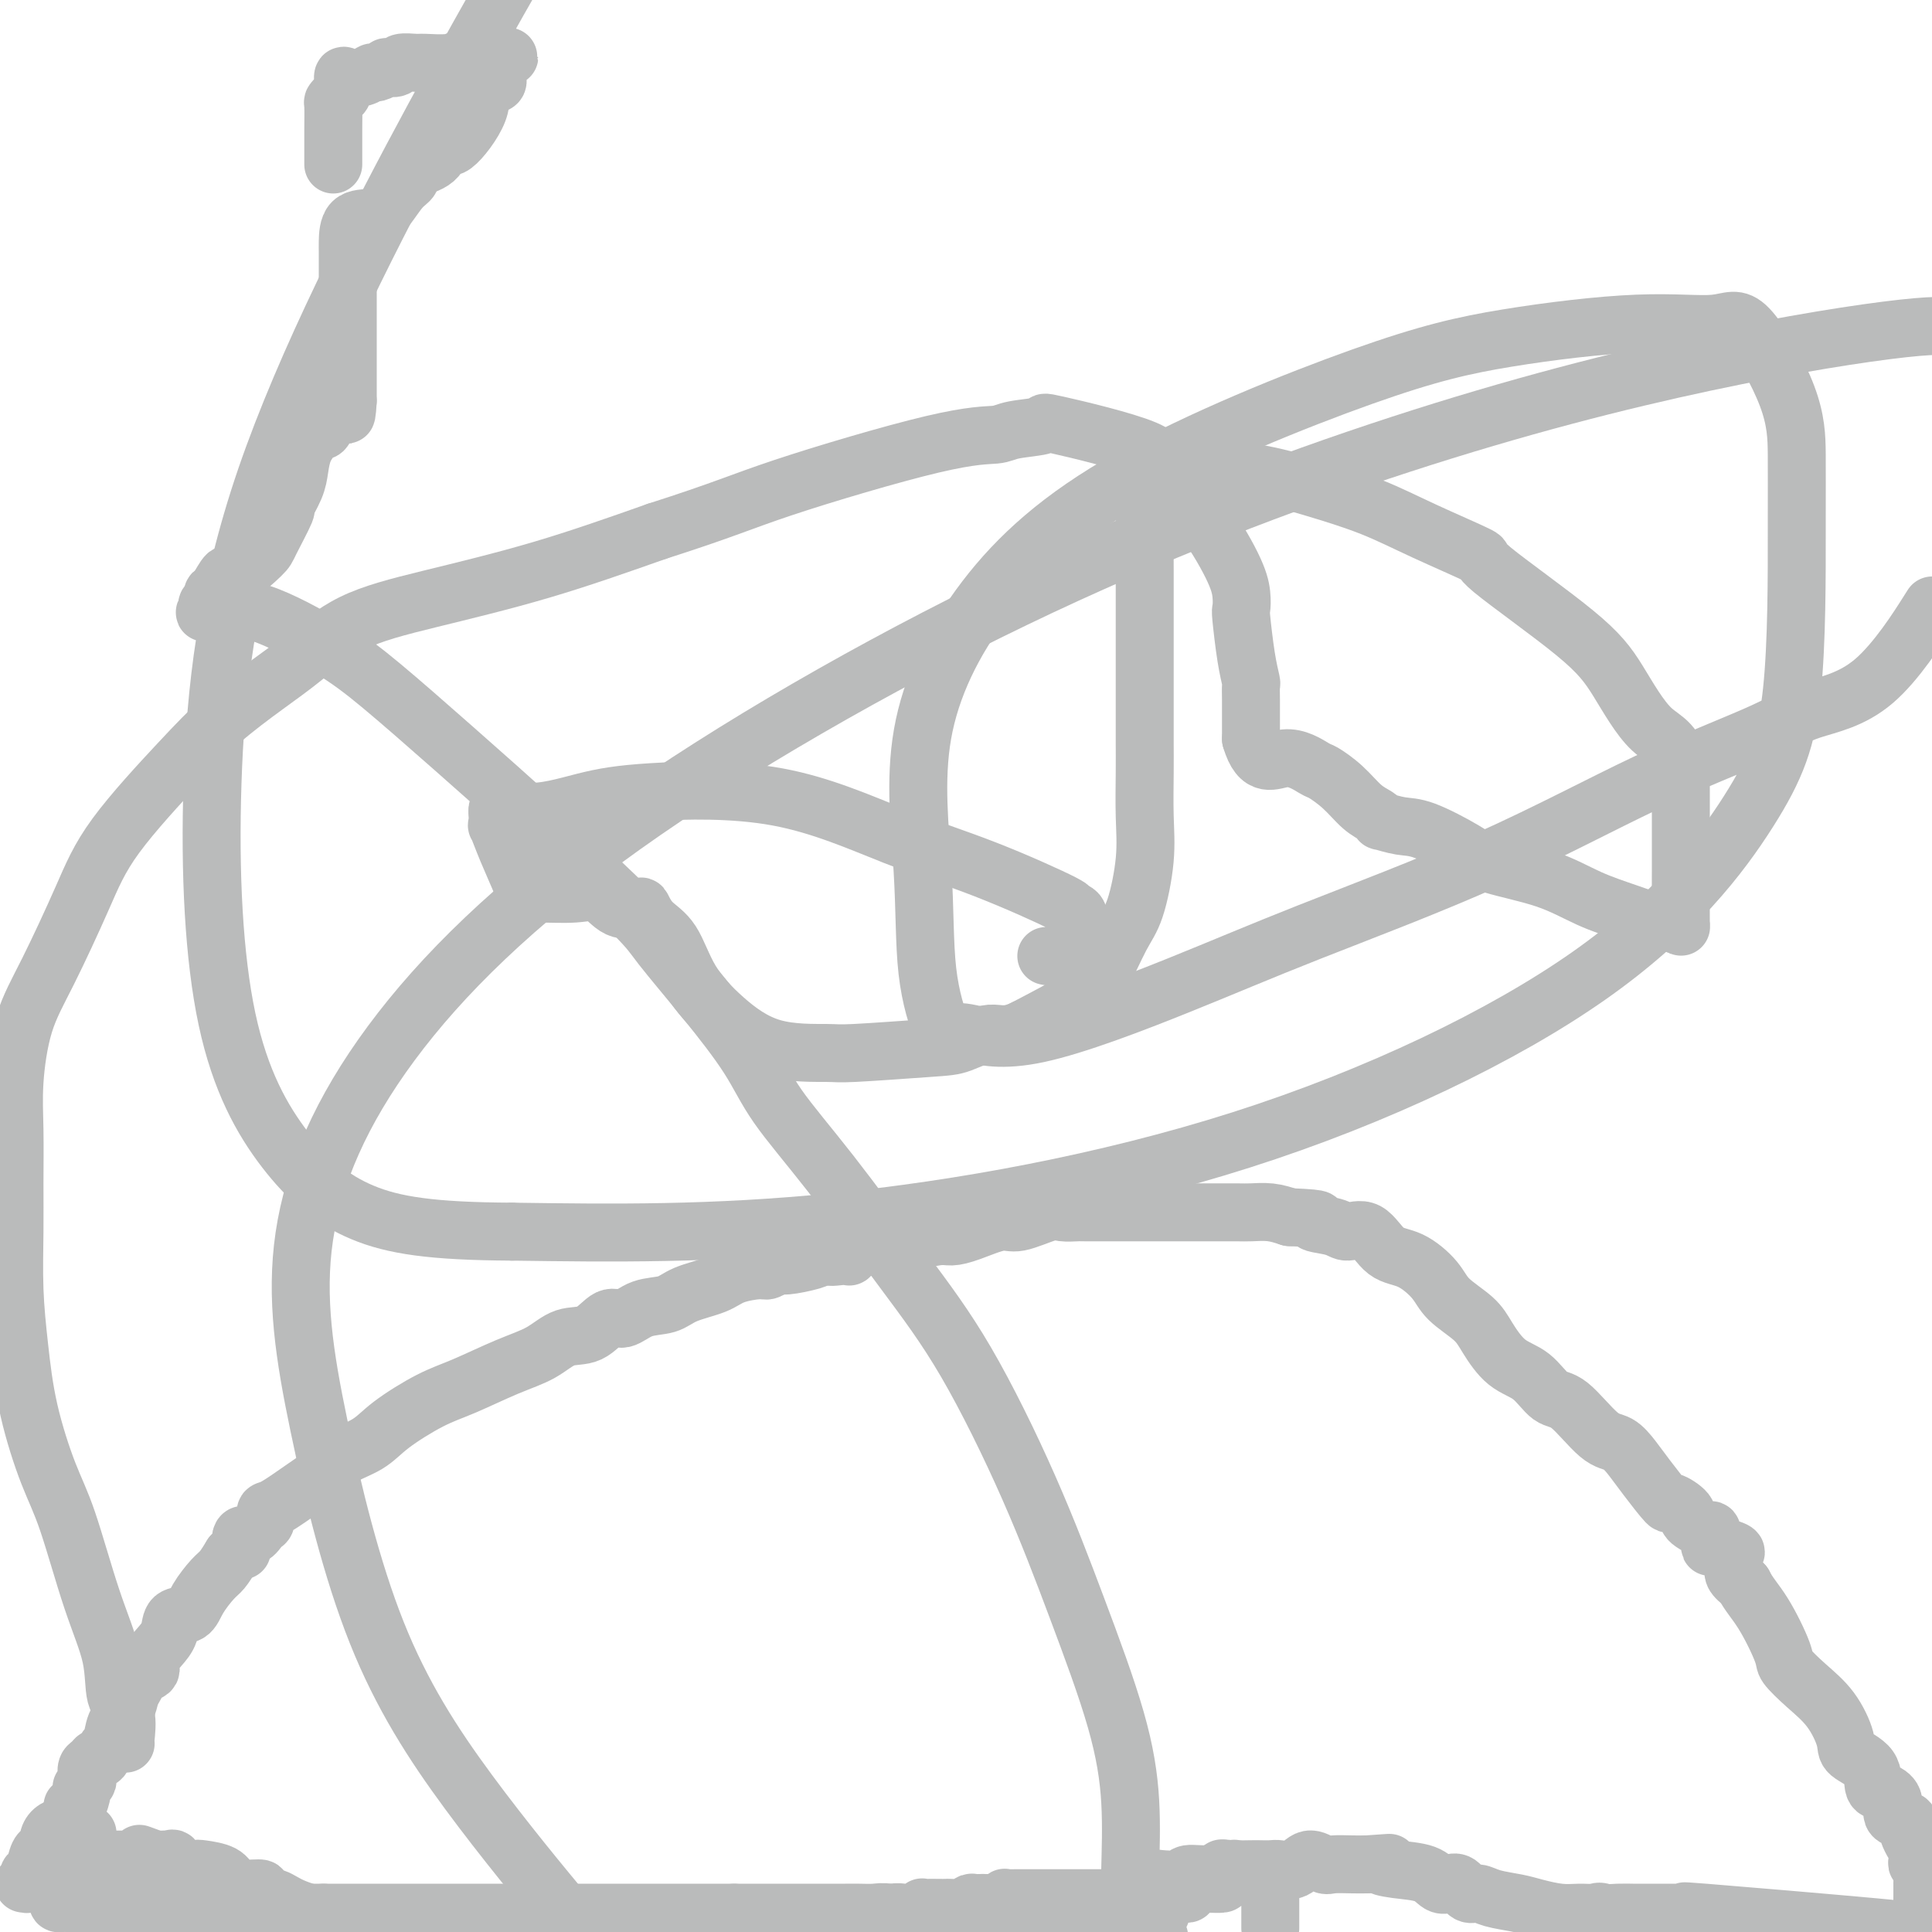 <svg viewBox='0 0 400 400' version='1.1' xmlns='http://www.w3.org/2000/svg' xmlns:xlink='http://www.w3.org/1999/xlink'><g fill='none' stroke='#BABBBB' stroke-width='12' stroke-linecap='round' stroke-linejoin='round'><path d='M5,390c-0.111,-0.023 -0.223,-0.046 0,0c0.223,0.046 0.780,0.160 1,0c0.220,-0.160 0.101,-0.593 0,-1c-0.101,-0.407 -0.186,-0.789 0,-1c0.186,-0.211 0.642,-0.251 1,-1c0.358,-0.749 0.617,-2.206 1,-3c0.383,-0.794 0.889,-0.923 1,-1c0.111,-0.077 -0.175,-0.101 0,0c0.175,0.101 0.810,0.326 1,0c0.190,-0.326 -0.064,-1.203 0,-2c0.064,-0.797 0.447,-1.513 1,-2c0.553,-0.487 1.277,-0.743 2,-1'/><path d='M13,378c1.400,-1.981 0.901,-0.933 1,-1c0.099,-0.067 0.797,-1.248 1,-2c0.203,-0.752 -0.090,-1.076 0,-1c0.090,0.076 0.564,0.553 1,0c0.436,-0.553 0.835,-2.136 1,-3c0.165,-0.864 0.096,-1.009 0,-1c-0.096,0.009 -0.219,0.172 0,0c0.219,-0.172 0.780,-0.677 1,-1c0.220,-0.323 0.101,-0.463 0,-1c-0.101,-0.537 -0.182,-1.472 0,-2c0.182,-0.528 0.626,-0.650 1,-1c0.374,-0.350 0.676,-0.930 1,-1c0.324,-0.070 0.668,0.368 1,0c0.332,-0.368 0.652,-1.544 1,-2c0.348,-0.456 0.724,-0.192 1,-1c0.276,-0.808 0.453,-2.689 1,-4c0.547,-1.311 1.464,-2.053 2,-3c0.536,-0.947 0.691,-2.098 1,-3c0.309,-0.902 0.771,-1.553 1,-2c0.229,-0.447 0.225,-0.689 0,-1c-0.225,-0.311 -0.670,-0.690 0,-1c0.670,-0.310 2.454,-0.549 3,-1c0.546,-0.451 -0.145,-1.114 0,-2c0.145,-0.886 1.126,-1.996 2,-3c0.874,-1.004 1.641,-1.901 2,-3c0.359,-1.099 0.309,-2.401 1,-3c0.691,-0.599 2.125,-0.495 3,-1c0.875,-0.505 1.193,-1.620 2,-3c0.807,-1.380 2.102,-3.025 3,-4c0.898,-0.975 1.399,-1.278 2,-2c0.601,-0.722 1.300,-1.861 2,-3'/><path d='M48,322c2.334,-2.047 2.171,-0.666 2,-1c-0.171,-0.334 -0.348,-2.384 0,-3c0.348,-0.616 1.220,0.203 2,0c0.780,-0.203 1.468,-1.426 2,-2c0.532,-0.574 0.909,-0.499 1,-1c0.091,-0.501 -0.103,-1.579 0,-2c0.103,-0.421 0.502,-0.184 2,-1c1.498,-0.816 4.094,-2.684 6,-4c1.906,-1.316 3.120,-2.078 4,-3c0.880,-0.922 1.424,-2.002 3,-3c1.576,-0.998 4.184,-1.912 6,-3c1.816,-1.088 2.841,-2.349 5,-4c2.159,-1.651 5.451,-3.693 8,-5c2.549,-1.307 4.355,-1.878 7,-3c2.645,-1.122 6.129,-2.796 9,-4c2.871,-1.204 5.128,-1.939 7,-3c1.872,-1.061 3.360,-2.449 5,-3c1.640,-0.551 3.433,-0.265 5,-1c1.567,-0.735 2.909,-2.490 4,-3c1.091,-0.510 1.930,0.225 3,0c1.070,-0.225 2.370,-1.412 4,-2c1.630,-0.588 3.589,-0.578 5,-1c1.411,-0.422 2.275,-1.275 4,-2c1.725,-0.725 4.311,-1.323 6,-2c1.689,-0.677 2.480,-1.435 4,-2c1.520,-0.565 3.769,-0.939 5,-1c1.231,-0.061 1.443,0.191 2,0c0.557,-0.191 1.459,-0.824 2,-1c0.541,-0.176 0.723,0.107 2,0c1.277,-0.107 3.651,-0.602 5,-1c1.349,-0.398 1.675,-0.699 2,-1'/><path d='M170,260c7.086,-2.002 2.800,-0.509 2,0c-0.800,0.509 1.887,0.032 3,0c1.113,-0.032 0.653,0.380 1,0c0.347,-0.380 1.500,-1.551 2,-2c0.500,-0.449 0.347,-0.177 1,0c0.653,0.177 2.113,0.258 3,0c0.887,-0.258 1.200,-0.855 2,-1c0.800,-0.145 2.087,0.163 4,0c1.913,-0.163 4.452,-0.798 6,-1c1.548,-0.202 2.106,0.029 3,0c0.894,-0.029 2.125,-0.319 4,-1c1.875,-0.681 4.394,-1.752 6,-2c1.606,-0.248 2.300,0.326 4,0c1.700,-0.326 4.405,-1.551 6,-2c1.595,-0.449 2.078,-0.120 3,0c0.922,0.120 2.281,0.032 3,0c0.719,-0.032 0.798,-0.009 1,0c0.202,0.009 0.528,0.002 1,0c0.472,-0.002 1.091,-0.001 2,0c0.909,0.001 2.110,0.000 3,0c0.890,-0.000 1.469,-0.000 2,0c0.531,0.000 1.012,0.000 2,0c0.988,-0.000 2.482,0.000 4,0c1.518,-0.000 3.061,-0.000 4,0c0.939,0.000 1.275,0.000 2,0c0.725,-0.000 1.838,-0.001 3,0c1.162,0.001 2.372,0.003 4,0c1.628,-0.003 3.673,-0.011 5,0c1.327,0.011 1.934,0.041 3,0c1.066,-0.041 2.590,-0.155 4,0c1.410,0.155 2.705,0.577 4,1'/><path d='M267,252c8.660,0.341 5.309,0.694 5,1c-0.309,0.306 2.425,0.566 4,1c1.575,0.434 1.990,1.042 3,1c1.010,-0.042 2.613,-0.735 4,0c1.387,0.735 2.556,2.899 4,4c1.444,1.101 3.162,1.139 5,2c1.838,0.861 3.796,2.545 5,4c1.204,1.455 1.655,2.681 3,4c1.345,1.319 3.584,2.732 5,4c1.416,1.268 2.007,2.390 3,4c0.993,1.610 2.387,3.706 4,5c1.613,1.294 3.446,1.784 5,3c1.554,1.216 2.828,3.158 4,4c1.172,0.842 2.241,0.586 4,2c1.759,1.414 4.209,4.500 6,6c1.791,1.500 2.922,1.416 4,2c1.078,0.584 2.104,1.837 3,3c0.896,1.163 1.662,2.236 3,4c1.338,1.764 3.249,4.218 4,5c0.751,0.782 0.341,-0.109 1,0c0.659,0.109 2.387,1.218 3,2c0.613,0.782 0.111,1.238 1,2c0.889,0.762 3.167,1.829 4,2c0.833,0.171 0.219,-0.555 0,0c-0.219,0.555 -0.044,2.389 0,3c0.044,0.611 -0.042,-0.002 1,0c1.042,0.002 3.213,0.619 4,1c0.787,0.381 0.190,0.525 0,1c-0.190,0.475 0.026,1.282 0,2c-0.026,0.718 -0.293,1.348 0,2c0.293,0.652 1.147,1.326 2,2'/><path d='M361,328c0.976,1.992 2.417,3.472 4,6c1.583,2.528 3.307,6.105 4,8c0.693,1.895 0.353,2.107 1,3c0.647,0.893 2.279,2.467 4,4c1.721,1.533 3.532,3.024 5,5c1.468,1.976 2.595,4.437 3,6c0.405,1.563 0.089,2.227 1,3c0.911,0.773 3.050,1.654 4,3c0.950,1.346 0.711,3.159 1,4c0.289,0.841 1.105,0.712 2,1c0.895,0.288 1.869,0.993 2,2c0.131,1.007 -0.582,2.317 0,3c0.582,0.683 2.457,0.740 3,1c0.543,0.260 -0.248,0.724 0,2c0.248,1.276 1.534,3.364 2,4c0.466,0.636 0.111,-0.180 0,0c-0.111,0.180 0.023,1.357 0,2c-0.023,0.643 -0.202,0.751 0,1c0.202,0.249 0.786,0.639 1,1c0.214,0.361 0.057,0.692 0,1c-0.057,0.308 -0.015,0.593 0,1c0.015,0.407 0.004,0.935 0,1c-0.004,0.065 -0.001,-0.334 0,0c0.001,0.334 0.000,1.400 0,2c-0.000,0.600 -0.000,0.734 0,1c0.000,0.266 0.000,0.662 0,1c-0.000,0.338 -0.000,0.616 0,1c0.000,0.384 0.000,0.873 0,1c-0.000,0.127 -0.000,-0.106 0,0c0.000,0.106 0.000,0.553 0,1'/><path d='M398,397c0.464,3.276 0.124,1.466 0,1c-0.124,-0.466 -0.033,0.413 0,1c0.033,0.587 0.010,0.882 0,1c-0.010,0.118 -0.005,0.059 0,0'/><path d='M12,393c0.019,-0.119 0.038,-0.238 0,0c-0.038,0.238 -0.134,0.834 0,1c0.134,0.166 0.499,-0.099 1,0c0.501,0.099 1.138,0.562 2,1c0.862,0.438 1.949,0.849 3,1c1.051,0.151 2.067,0.040 3,0c0.933,-0.040 1.784,-0.011 3,0c1.216,0.011 2.795,0.003 4,0c1.205,-0.003 2.034,-0.001 3,0c0.966,0.001 2.069,0.000 3,0c0.931,-0.000 1.692,-0.000 3,0c1.308,0.000 3.165,0.000 4,0c0.835,-0.000 0.648,-0.000 1,0c0.352,0.000 1.242,0.000 2,0c0.758,-0.000 1.383,-0.000 2,0c0.617,0.000 1.225,0.000 2,0c0.775,-0.000 1.718,-0.000 2,0c0.282,0.000 -0.095,0.000 0,0c0.095,-0.000 0.662,-0.000 1,0c0.338,0.000 0.446,0.000 1,0c0.554,-0.000 1.554,-0.000 2,0c0.446,0.000 0.338,0.000 1,0c0.662,-0.000 2.095,-0.000 3,0c0.905,0.000 1.282,0.000 2,0c0.718,-0.000 1.777,-0.000 3,0c1.223,0.000 2.612,0.000 4,0'/><path d='M67,396c8.274,0.000 4.457,0.000 4,0c-0.457,0.000 2.444,0.000 4,0c1.556,0.000 1.767,0.000 2,0c0.233,0.000 0.488,0.000 1,0c0.512,0.000 1.280,0.000 2,0c0.720,0.000 1.393,0.000 2,0c0.607,0.000 1.149,0.000 2,0c0.851,0.000 2.013,0.000 3,0c0.987,0.000 1.800,0.000 3,0c1.200,0.000 2.787,0.000 4,0c1.213,-0.000 2.053,0.000 3,0c0.947,0.000 2.002,0.000 3,0c0.998,0.000 1.939,-0.000 3,0c1.061,0.000 2.241,0.000 3,0c0.759,0.000 1.096,0.000 2,0c0.904,0.000 2.375,0.000 3,0c0.625,0.000 0.405,0.000 1,0c0.595,0.000 2.004,0.000 3,0c0.996,0.000 1.579,0.000 2,0c0.421,0.000 0.679,0.000 2,0c1.321,0.000 3.703,0.000 5,0c1.297,0.000 1.509,0.000 2,0c0.491,0.000 1.263,0.000 2,0c0.737,0.000 1.440,0.000 2,0c0.560,0.000 0.977,0.000 2,0c1.023,0.000 2.653,0.000 3,0c0.347,0.000 -0.589,0.000 0,0c0.589,0.000 2.704,0.000 4,0c1.296,0.000 1.772,0.000 3,0c1.228,0.000 3.208,0.000 5,0c1.792,0.000 3.396,0.000 5,0'/><path d='M152,396c13.643,0.000 5.252,0.000 3,0c-2.252,-0.000 1.637,-0.000 4,0c2.363,0.000 3.201,0.000 4,0c0.799,-0.000 1.559,-0.000 2,0c0.441,0.000 0.562,0.000 1,0c0.438,-0.000 1.194,-0.000 2,0c0.806,0.000 1.661,0.000 2,0c0.339,-0.000 0.162,-0.001 1,0c0.838,0.001 2.693,0.005 4,0c1.307,-0.005 2.067,-0.017 3,0c0.933,0.017 2.040,0.065 3,0c0.960,-0.065 1.774,-0.242 3,0c1.226,0.242 2.864,0.902 5,1c2.136,0.098 4.769,-0.366 7,0c2.231,0.366 4.059,1.561 6,2c1.941,0.439 3.996,0.121 6,0c2.004,-0.121 3.957,-0.043 6,0c2.043,0.043 4.177,0.053 6,0c1.823,-0.053 3.337,-0.168 5,0c1.663,0.168 3.475,0.619 6,1c2.525,0.381 5.762,0.690 9,1'/><path d='M240,396c0.309,0.119 0.619,0.238 0,0c-0.619,-0.238 -2.166,-0.833 -3,-1c-0.834,-0.167 -0.956,0.095 -1,0c-0.044,-0.095 -0.012,-0.547 0,-1c0.012,-0.453 0.003,-0.909 0,-1c-0.003,-0.091 -0.002,0.182 0,0c0.002,-0.182 0.005,-0.820 0,-1c-0.005,-0.180 -0.016,0.096 0,0c0.016,-0.096 0.060,-0.565 0,-1c-0.060,-0.435 -0.222,-0.835 0,-1c0.222,-0.165 0.830,-0.096 1,0c0.170,0.096 -0.098,0.218 0,0c0.098,-0.218 0.560,-0.775 1,-1c0.440,-0.225 0.856,-0.117 2,0c1.144,0.117 3.014,0.241 4,0c0.986,-0.241 1.087,-0.849 2,-1c0.913,-0.151 2.639,0.156 4,0c1.361,-0.156 2.357,-0.774 3,-1c0.643,-0.226 0.934,-0.061 2,0c1.066,0.061 2.908,0.019 4,0c1.092,-0.019 1.436,-0.014 2,0c0.564,0.014 1.349,0.036 2,0c0.651,-0.036 1.170,-0.129 2,0c0.830,0.129 1.972,0.479 3,0c1.028,-0.479 1.941,-1.789 3,-2c1.059,-0.211 2.263,0.675 3,1c0.737,0.325 1.006,0.087 2,0c0.994,-0.087 2.713,-0.025 4,0c1.287,0.025 2.144,0.012 3,0'/><path d='M283,386c7.545,-0.517 3.909,-0.310 3,0c-0.909,0.310 0.911,0.722 3,1c2.089,0.278 4.447,0.422 6,1c1.553,0.578 2.303,1.590 3,2c0.697,0.410 1.343,0.218 2,0c0.657,-0.218 1.327,-0.462 2,0c0.673,0.462 1.350,1.629 2,2c0.650,0.371 1.272,-0.054 2,0c0.728,0.054 1.563,0.589 3,1c1.437,0.411 3.477,0.699 5,1c1.523,0.301 2.528,0.614 4,1c1.472,0.386 3.411,0.843 5,1c1.589,0.157 2.826,0.013 4,0c1.174,-0.013 2.283,0.105 3,0c0.717,-0.105 1.043,-0.434 2,0c0.957,0.434 2.547,1.632 3,2c0.453,0.368 -0.229,-0.095 0,0c0.229,0.095 1.371,0.747 2,1c0.629,0.253 0.746,0.107 1,0c0.254,-0.107 0.644,-0.173 1,0c0.356,0.173 0.678,0.587 1,1'/><path d='M397,400c-0.028,0.022 -0.055,0.044 0,0c0.055,-0.044 0.193,-0.155 -9,-1c-9.193,-0.845 -27.718,-2.422 -35,-3c-7.282,-0.578 -3.321,-0.155 -2,0c1.321,0.155 0.003,0.041 -1,0c-1.003,-0.041 -1.690,-0.011 -2,0c-0.310,0.011 -0.243,0.003 -1,0c-0.757,-0.003 -2.340,-0.001 -3,0c-0.660,0.001 -0.398,0.001 -1,0c-0.602,-0.001 -2.068,-0.003 -3,0c-0.932,0.003 -1.329,0.011 -2,0c-0.671,-0.011 -1.616,-0.042 -3,0c-1.384,0.042 -3.206,0.155 -4,1c-0.794,0.845 -0.560,2.420 -1,3c-0.440,0.580 -1.554,0.166 -2,0c-0.446,-0.166 -0.223,-0.083 0,0'/><path d='M263,399c0.000,0.194 0.000,0.388 0,0c-0.000,-0.388 -0.000,-1.358 0,-2c0.000,-0.642 0.000,-0.957 0,-1c-0.000,-0.043 -0.000,0.185 0,0c0.000,-0.185 0.001,-0.782 0,-1c-0.001,-0.218 -0.003,-0.057 0,-1c0.003,-0.943 0.012,-2.989 0,-4c-0.012,-1.011 -0.047,-0.988 0,-1c0.047,-0.012 0.174,-0.060 0,0c-0.174,0.060 -0.649,0.226 -1,0c-0.351,-0.226 -0.577,-0.845 -1,-1c-0.423,-0.155 -1.044,0.155 -2,0c-0.956,-0.155 -2.246,-0.773 -3,-1c-0.754,-0.227 -0.972,-0.063 -1,0c-0.028,0.063 0.135,0.023 0,0c-0.135,-0.023 -0.570,-0.031 -1,0c-0.430,0.031 -0.857,0.099 -1,0c-0.143,-0.099 -0.002,-0.366 0,0c0.002,0.366 -0.137,1.365 0,2c0.137,0.635 0.548,0.905 0,1c-0.548,0.095 -2.055,0.015 -3,0c-0.945,-0.015 -1.327,0.034 -2,0c-0.673,-0.034 -1.636,-0.153 -2,0c-0.364,0.153 -0.128,0.577 0,1c0.128,0.423 0.150,0.845 0,1c-0.150,0.155 -0.471,0.044 -1,0c-0.529,-0.044 -1.264,-0.022 -2,0'/><path d='M243,392c-1.796,0.249 -1.285,-0.130 -1,0c0.285,0.130 0.344,0.767 0,1c-0.344,0.233 -1.090,0.062 -3,0c-1.910,-0.062 -4.984,-0.017 -6,0c-1.016,0.017 0.026,0.004 0,0c-0.026,-0.004 -1.119,-0.001 -2,0c-0.881,0.001 -1.549,0.000 -2,0c-0.451,-0.000 -0.684,-0.000 -1,0c-0.316,0.000 -0.714,0.000 -1,0c-0.286,-0.000 -0.461,-0.000 -1,0c-0.539,0.000 -1.443,0.000 -2,0c-0.557,-0.000 -0.768,-0.000 -1,0c-0.232,0.000 -0.486,0.000 -1,0c-0.514,-0.000 -1.290,0.000 -2,0c-0.710,-0.000 -1.356,-0.000 -2,0c-0.644,0.000 -1.285,0.000 -2,0c-0.715,-0.000 -1.502,-0.000 -2,0c-0.498,0.000 -0.707,0.000 -1,0c-0.293,-0.000 -0.670,-0.000 -1,0c-0.330,0.000 -0.614,0.000 -1,0c-0.386,-0.000 -0.873,-0.001 -1,0c-0.127,0.001 0.107,0.004 0,0c-0.107,-0.004 -0.553,-0.015 -1,0c-0.447,0.015 -0.893,0.057 -1,0c-0.107,-0.057 0.126,-0.211 0,0c-0.126,0.211 -0.611,0.789 -1,1c-0.389,0.211 -0.682,0.057 -1,0c-0.318,-0.057 -0.662,-0.016 -1,0c-0.338,0.016 -0.669,0.008 -1,0'/><path d='M204,394c-6.214,0.305 -2.250,0.068 -1,0c1.250,-0.068 -0.213,0.034 -1,0c-0.787,-0.034 -0.896,-0.205 -1,0c-0.104,0.205 -0.202,0.787 -1,1c-0.798,0.213 -2.294,0.057 -3,0c-0.706,-0.057 -0.620,-0.016 -1,0c-0.380,0.016 -1.225,0.008 -2,0c-0.775,-0.008 -1.479,-0.016 -2,0c-0.521,0.016 -0.860,0.057 -1,0c-0.140,-0.057 -0.080,-0.211 0,0c0.080,0.211 0.180,0.789 0,1c-0.180,0.211 -0.641,0.057 -1,0c-0.359,-0.057 -0.616,-0.015 -1,0c-0.384,0.015 -0.894,0.003 -1,0c-0.106,-0.003 0.194,0.003 0,0c-0.194,-0.003 -0.881,-0.015 -1,0c-0.119,0.015 0.330,0.057 0,0c-0.330,-0.057 -1.439,-0.213 -2,0c-0.561,0.213 -0.574,0.797 -1,1c-0.426,0.203 -1.263,0.027 -2,0c-0.737,-0.027 -1.373,0.096 -2,0c-0.627,-0.096 -1.246,-0.410 -3,0c-1.754,0.410 -4.644,1.546 -6,2c-1.356,0.454 -1.178,0.227 -1,0'/><path d='M170,399c-5.212,0.773 -1.242,0.207 0,0c1.242,-0.207 -0.242,-0.055 -1,0c-0.758,0.055 -0.788,0.014 -1,0c-0.212,-0.014 -0.604,0.000 -1,0c-0.396,-0.000 -0.794,-0.014 -1,0c-0.206,0.014 -0.219,0.056 -1,0c-0.781,-0.056 -2.330,-0.211 -3,0c-0.670,0.211 -0.463,0.789 -1,1c-0.537,0.211 -1.819,0.057 -3,0c-1.181,-0.057 -2.261,-0.015 -3,0c-0.739,0.015 -1.137,0.004 -3,0c-1.863,-0.004 -5.192,-0.001 -7,0c-1.808,0.001 -2.094,0.000 -2,0c0.094,-0.000 0.567,-0.000 0,0c-0.567,0.000 -2.173,0.000 -3,0c-0.827,-0.000 -0.874,-0.000 -1,0c-0.126,0.000 -0.331,0.000 -1,0c-0.669,-0.000 -1.802,-0.000 -3,0c-1.198,0.000 -2.461,0.000 -3,0c-0.539,-0.000 -0.354,-0.000 -1,0c-0.646,0.000 -2.122,0.000 -3,0c-0.878,-0.000 -1.156,-0.000 -2,0c-0.844,0.000 -2.254,0.000 -3,0c-0.746,-0.000 -0.829,-0.000 -1,0c-0.171,0.000 -0.430,0.000 -1,0c-0.570,-0.000 -1.449,-0.000 -2,0c-0.551,0.000 -0.772,0.000 -1,0c-0.228,-0.000 -0.463,-0.000 -1,0c-0.537,0.000 -1.375,0.000 -2,0c-0.625,-0.000 -1.036,-0.000 -2,0c-0.964,0.000 -2.482,0.000 -4,0'/><path d='M109,400c-9.989,0.155 -4.461,0.041 -3,0c1.461,-0.041 -1.145,-0.011 -3,0c-1.855,0.011 -2.958,0.003 -4,0c-1.042,-0.003 -2.022,-0.001 -3,0c-0.978,0.001 -1.954,0.000 -3,0c-1.046,-0.000 -2.162,-0.001 -3,0c-0.838,0.001 -1.397,0.002 -2,0c-0.603,-0.002 -1.249,-0.007 -2,0c-0.751,0.007 -1.608,0.028 -3,0c-1.392,-0.028 -3.320,-0.104 -5,0c-1.680,0.104 -3.111,0.388 -5,0c-1.889,-0.388 -4.236,-1.448 -5,-2c-0.764,-0.552 0.054,-0.595 -1,-1c-1.054,-0.405 -3.979,-1.170 -6,-2c-2.021,-0.830 -3.139,-1.724 -4,-2c-0.861,-0.276 -1.467,0.068 -2,0c-0.533,-0.068 -0.994,-0.547 -1,-1c-0.006,-0.453 0.444,-0.882 0,-1c-0.444,-0.118 -1.780,0.073 -3,0c-1.220,-0.073 -2.323,-0.410 -3,-1c-0.677,-0.590 -0.927,-1.434 -2,-2c-1.073,-0.566 -2.970,-0.856 -4,-1c-1.030,-0.144 -1.194,-0.144 -2,0c-0.806,0.144 -2.254,0.431 -3,0c-0.746,-0.431 -0.791,-1.580 -1,-2c-0.209,-0.420 -0.581,-0.113 -1,0c-0.419,0.113 -0.886,0.030 -1,0c-0.114,-0.030 0.123,-0.008 0,0c-0.123,0.008 -0.607,0.002 -1,0c-0.393,-0.002 -0.697,-0.001 -1,0'/><path d='M32,385c-6.273,-2.321 -1.457,-0.622 0,0c1.457,0.622 -0.447,0.167 -1,0c-0.553,-0.167 0.243,-0.045 0,0c-0.243,0.045 -1.525,0.012 -2,0c-0.475,-0.012 -0.142,-0.003 -1,0c-0.858,0.003 -2.909,0.001 -4,0c-1.091,-0.001 -1.224,0.001 -2,0c-0.776,-0.001 -2.194,-0.003 -3,0c-0.806,0.003 -1.001,0.011 -1,0c0.001,-0.011 0.197,-0.042 0,0c-0.197,0.042 -0.786,0.158 -1,0c-0.214,-0.158 -0.054,-0.589 0,-1c0.054,-0.411 0.001,-0.801 0,-1c-0.001,-0.199 0.051,-0.208 0,0c-0.051,0.208 -0.206,0.633 0,0c0.206,-0.633 0.773,-2.324 1,-3c0.227,-0.676 0.113,-0.338 0,0'/><path d='M26,361c0.016,-0.019 0.032,-0.037 0,0c-0.032,0.037 -0.110,0.130 0,-1c0.110,-1.130 0.410,-3.483 0,-5c-0.410,-1.517 -1.529,-2.198 -2,-4c-0.471,-1.802 -0.293,-4.724 -1,-8c-0.707,-3.276 -2.297,-6.906 -4,-12c-1.703,-5.094 -3.518,-11.652 -5,-16c-1.482,-4.348 -2.632,-6.488 -4,-10c-1.368,-3.512 -2.955,-8.398 -4,-13c-1.045,-4.602 -1.548,-8.920 -2,-13c-0.452,-4.080 -0.854,-7.922 -1,-12c-0.146,-4.078 -0.035,-8.391 0,-12c0.035,-3.609 -0.006,-6.515 0,-10c0.006,-3.485 0.059,-7.547 0,-11c-0.059,-3.453 -0.229,-6.295 0,-10c0.229,-3.705 0.856,-8.274 2,-12c1.144,-3.726 2.805,-6.609 5,-11c2.195,-4.391 4.924,-10.291 7,-15c2.076,-4.709 3.500,-8.227 7,-13c3.500,-4.773 9.076,-10.800 13,-15c3.924,-4.200 6.196,-6.572 9,-9c2.804,-2.428 6.138,-4.912 9,-7c2.862,-2.088 5.250,-3.781 8,-6c2.750,-2.219 5.861,-4.966 10,-7c4.139,-2.034 9.307,-3.355 16,-5c6.693,-1.645 14.912,-3.613 23,-6c8.088,-2.387 16.044,-5.194 24,-8'/><path d='M136,110c13.955,-4.461 17.343,-6.112 26,-9c8.657,-2.888 22.583,-7.013 31,-9c8.417,-1.987 11.326,-1.838 13,-2c1.674,-0.162 2.114,-0.636 4,-1c1.886,-0.364 5.219,-0.617 6,-1c0.781,-0.383 -0.989,-0.897 3,0c3.989,0.897 13.738,3.205 18,5c4.262,1.795 3.037,3.077 4,5c0.963,1.923 4.114,4.488 7,8c2.886,3.512 5.508,7.971 7,11c1.492,3.029 1.854,4.626 2,6c0.146,1.374 0.078,2.524 0,3c-0.078,0.476 -0.164,0.279 0,2c0.164,1.721 0.580,5.361 1,8c0.420,2.639 0.845,4.275 1,5c0.155,0.725 0.042,0.537 0,1c-0.042,0.463 -0.011,1.577 0,3c0.011,1.423 0.003,3.155 0,4c-0.003,0.845 -0.001,0.804 0,1c0.001,0.196 0.000,0.630 0,1c-0.000,0.370 -0.000,0.677 0,1c0.000,0.323 0.000,0.661 0,1'/><path d='M259,153c1.859,6.361 4.507,4.264 7,4c2.493,-0.264 4.832,1.305 6,2c1.168,0.695 1.165,0.516 2,1c0.835,0.484 2.508,1.631 4,3c1.492,1.369 2.804,2.959 4,4c1.196,1.041 2.276,1.533 3,2c0.724,0.467 1.092,0.908 1,1c-0.092,0.092 -0.646,-0.166 0,0c0.646,0.166 2.491,0.756 4,1c1.509,0.244 2.683,0.141 5,1c2.317,0.859 5.776,2.681 8,4c2.224,1.319 3.212,2.137 6,3c2.788,0.863 7.376,1.772 11,3c3.624,1.228 6.284,2.774 9,4c2.716,1.226 5.488,2.130 8,3c2.512,0.870 4.764,1.706 6,2c1.236,0.294 1.456,0.046 2,0c0.544,-0.046 1.414,0.108 2,0c0.586,-0.108 0.889,-0.479 1,0c0.111,0.479 0.030,1.809 0,0c-0.030,-1.809 -0.008,-6.756 0,-11c0.008,-4.244 0.002,-7.784 0,-11c-0.002,-3.216 -0.001,-6.108 0,-9'/><path d='M348,160c-0.853,-6.336 -3.484,-6.674 -6,-9c-2.516,-2.326 -4.917,-6.638 -7,-10c-2.083,-3.362 -3.847,-5.774 -9,-10c-5.153,-4.226 -13.696,-10.265 -17,-13c-3.304,-2.735 -1.369,-2.165 -3,-3c-1.631,-0.835 -6.826,-3.074 -11,-5c-4.174,-1.926 -7.326,-3.539 -11,-5c-3.674,-1.461 -7.871,-2.769 -12,-4c-4.129,-1.231 -8.190,-2.386 -12,-3c-3.810,-0.614 -7.368,-0.688 -10,-1c-2.632,-0.312 -4.337,-0.863 -6,-1c-1.663,-0.137 -3.283,0.138 -4,0c-0.717,-0.138 -0.532,-0.690 -1,0c-0.468,0.690 -1.590,2.621 -2,4c-0.410,1.379 -0.110,2.206 0,4c0.110,1.794 0.029,4.554 0,7c-0.029,2.446 -0.008,4.579 0,7c0.008,2.421 0.002,5.130 0,8c-0.002,2.870 -0.001,5.901 0,8c0.001,2.099 0.000,3.268 0,5c-0.000,1.732 -0.000,4.029 0,6c0.000,1.971 0.002,3.617 0,5c-0.002,1.383 -0.006,2.502 0,4c0.006,1.498 0.022,3.376 0,6c-0.022,2.624 -0.081,5.994 0,9c0.081,3.006 0.302,5.649 0,9c-0.302,3.351 -1.128,7.409 -2,10c-0.872,2.591 -1.790,3.715 -3,6c-1.210,2.285 -2.710,5.731 -4,8c-1.290,2.269 -2.368,3.363 -5,5c-2.632,1.637 -6.816,3.819 -11,6'/><path d='M212,213c-3.749,1.819 -5.123,0.865 -7,1c-1.877,0.135 -4.259,1.357 -6,2c-1.741,0.643 -2.840,0.706 -7,1c-4.160,0.294 -11.379,0.820 -15,1c-3.621,0.180 -3.643,0.015 -6,0c-2.357,-0.015 -7.047,0.121 -11,-1c-3.953,-1.121 -7.168,-3.499 -10,-6c-2.832,-2.501 -5.281,-5.126 -7,-8c-1.719,-2.874 -2.707,-5.996 -4,-8c-1.293,-2.004 -2.890,-2.888 -4,-4c-1.110,-1.112 -1.732,-2.452 -2,-3c-0.268,-0.548 -0.183,-0.305 -1,0c-0.817,0.305 -2.538,0.671 -4,0c-1.462,-0.671 -2.666,-2.378 -4,-3c-1.334,-0.622 -2.797,-0.160 -5,0c-2.203,0.160 -5.144,0.017 -7,0c-1.856,-0.017 -2.627,0.092 -3,0c-0.373,-0.092 -0.349,-0.387 -1,-2c-0.651,-1.613 -1.979,-4.546 -3,-7c-1.021,-2.454 -1.736,-4.430 -2,-5c-0.264,-0.570 -0.075,0.266 0,0c0.075,-0.266 0.038,-1.633 0,-3'/><path d='M103,168c-0.160,-2.538 2.441,-0.382 6,0c3.559,0.382 8.076,-1.010 12,-2c3.924,-0.990 7.254,-1.578 14,-2c6.746,-0.422 16.908,-0.678 26,1c9.092,1.678 17.113,5.289 24,8c6.887,2.711 12.640,4.522 19,7c6.360,2.478 13.326,5.622 16,7c2.674,1.378 1.056,0.988 1,1c-0.056,0.012 1.451,0.424 2,1c0.549,0.576 0.140,1.315 0,2c-0.140,0.685 -0.010,1.315 0,2c0.010,0.685 -0.099,1.423 0,2c0.099,0.577 0.408,0.992 0,1c-0.408,0.008 -1.532,-0.389 -2,0c-0.468,0.389 -0.280,1.566 -1,2c-0.720,0.434 -2.349,0.124 -3,0c-0.651,-0.124 -0.326,-0.062 0,0'/><path d='M69,34c0.002,0.111 0.003,0.222 0,-1c-0.003,-1.222 -0.011,-3.778 0,-6c0.011,-2.222 0.041,-4.109 0,-5c-0.041,-0.891 -0.153,-0.785 0,-1c0.153,-0.215 0.572,-0.750 1,-1c0.428,-0.250 0.864,-0.215 1,-1c0.136,-0.785 -0.029,-2.392 0,-3c0.029,-0.608 0.250,-0.219 1,0c0.750,0.219 2.027,0.269 3,0c0.973,-0.269 1.641,-0.856 2,-1c0.359,-0.144 0.409,0.154 1,0c0.591,-0.154 1.724,-0.759 2,-1c0.276,-0.241 -0.305,-0.117 0,0c0.305,0.117 1.496,0.229 2,0c0.504,-0.229 0.322,-0.797 1,-1c0.678,-0.203 2.216,-0.040 3,0c0.784,0.040 0.814,-0.042 2,0c1.186,0.042 3.527,0.207 5,0c1.473,-0.207 2.079,-0.788 3,-1c0.921,-0.212 2.155,-0.057 3,0c0.845,0.057 1.299,0.015 2,0c0.701,-0.015 1.650,-0.004 2,0c0.350,0.004 0.100,0.001 0,0c-0.100,-0.001 -0.050,-0.001 0,0'/><path d='M103,12c4.901,-0.632 1.152,-0.213 0,1c-1.152,1.213 0.291,3.219 0,4c-0.291,0.781 -2.316,0.338 -3,1c-0.684,0.662 -0.026,2.428 -1,5c-0.974,2.572 -3.580,5.949 -5,7c-1.420,1.051 -1.653,-0.226 -2,0c-0.347,0.226 -0.806,1.954 -2,3c-1.194,1.046 -3.122,1.408 -4,2c-0.878,0.592 -0.704,1.413 -1,2c-0.296,0.587 -1.060,0.941 -2,2c-0.940,1.059 -2.056,2.822 -3,4c-0.944,1.178 -1.717,1.771 -3,2c-1.283,0.229 -3.076,0.093 -4,1c-0.924,0.907 -0.980,2.855 -1,4c-0.020,1.145 -0.005,1.487 0,2c0.005,0.513 0.001,1.198 0,2c-0.001,0.802 -0.000,1.722 0,3c0.000,1.278 0.000,2.916 0,4c-0.000,1.084 -0.000,1.616 0,2c0.000,0.384 0.000,0.622 0,1c-0.000,0.378 -0.000,0.898 0,2c0.000,1.102 0.000,2.786 0,4c-0.000,1.214 -0.000,1.960 0,3c0.000,1.040 0.000,2.376 0,3c-0.000,0.624 -0.000,0.535 0,1c0.000,0.465 0.000,1.484 0,2c-0.000,0.516 -0.000,0.530 0,1c0.000,0.470 0.000,1.396 0,2c-0.000,0.604 -0.000,0.887 0,1c0.000,0.113 0.000,0.057 0,0'/><path d='M72,83c-0.312,5.718 -0.592,1.512 -1,0c-0.408,-1.512 -0.946,-0.330 -1,0c-0.054,0.330 0.375,-0.191 0,0c-0.375,0.191 -1.554,1.094 -2,2c-0.446,0.906 -0.160,1.813 0,2c0.160,0.187 0.194,-0.348 0,0c-0.194,0.348 -0.616,1.580 -1,2c-0.384,0.420 -0.731,0.029 -1,0c-0.269,-0.029 -0.458,0.305 -1,1c-0.542,0.695 -1.435,1.750 -2,3c-0.565,1.250 -0.803,2.695 -1,4c-0.197,1.305 -0.353,2.468 -1,4c-0.647,1.532 -1.784,3.431 -2,4c-0.216,0.569 0.490,-0.194 0,1c-0.490,1.194 -2.176,4.345 -3,6c-0.824,1.655 -0.785,1.815 -2,3c-1.215,1.185 -3.685,3.397 -5,4c-1.315,0.603 -1.476,-0.402 -2,0c-0.524,0.402 -1.412,2.212 -2,3c-0.588,0.788 -0.876,0.554 -1,1c-0.124,0.446 -0.085,1.573 0,2c0.085,0.427 0.215,0.153 0,0c-0.215,-0.153 -0.776,-0.187 -1,0c-0.224,0.187 -0.112,0.593 0,1'/><path d='M43,126c-1.518,1.694 0.187,0.428 1,0c0.813,-0.428 0.736,-0.020 2,0c1.264,0.020 3.871,-0.350 8,1c4.129,1.350 9.782,4.420 14,7c4.218,2.580 7.001,4.670 11,8c3.999,3.330 9.213,7.901 15,13c5.787,5.099 12.147,10.727 19,17c6.853,6.273 14.197,13.190 18,17c3.803,3.810 4.063,4.514 6,7c1.937,2.486 5.549,6.755 9,11c3.451,4.245 6.741,8.465 9,12c2.259,3.535 3.486,6.383 6,10c2.514,3.617 6.315,8.002 11,14c4.685,5.998 10.256,13.609 15,20c4.744,6.391 8.662,11.564 13,19c4.338,7.436 9.096,17.137 13,26c3.904,8.863 6.955,16.887 10,25c3.045,8.113 6.084,16.315 8,23c1.916,6.685 2.709,11.854 3,17c0.291,5.146 0.078,10.270 0,14c-0.078,3.730 -0.022,6.066 0,9c0.022,2.934 0.011,6.467 0,10'/><path d='M116,395c1.661,1.999 3.321,3.998 0,0c-3.321,-3.998 -11.624,-13.995 -19,-24c-7.376,-10.005 -13.826,-20.020 -19,-33c-5.174,-12.980 -9.073,-28.924 -12,-43c-2.927,-14.076 -4.880,-26.284 -3,-39c1.880,-12.716 7.595,-25.939 18,-40c10.405,-14.061 25.499,-28.959 48,-45c22.501,-16.041 52.408,-33.224 81,-47c28.592,-13.776 55.870,-24.146 80,-32c24.130,-7.854 45.112,-13.191 63,-17c17.888,-3.809 32.682,-6.088 41,-7c8.318,-0.912 10.159,-0.456 12,0'/><path d='M399,127c0.905,-1.430 1.810,-2.859 0,0c-1.810,2.859 -6.334,10.007 -11,14c-4.666,3.993 -9.472,4.830 -13,6c-3.528,1.170 -5.776,2.673 -11,5c-5.224,2.327 -13.425,5.477 -23,10c-9.575,4.523 -20.526,10.420 -33,16c-12.474,5.580 -26.473,10.843 -37,15c-10.527,4.157 -17.582,7.209 -27,11c-9.418,3.791 -21.200,8.320 -29,10c-7.800,1.680 -11.619,0.509 -14,0c-2.381,-0.509 -3.326,-0.358 -4,0c-0.674,0.358 -1.079,0.923 -2,-1c-0.921,-1.923 -2.359,-6.333 -3,-12c-0.641,-5.667 -0.486,-12.591 -1,-21c-0.514,-8.409 -1.697,-18.304 0,-28c1.697,-9.696 6.274,-19.195 13,-28c6.726,-8.805 15.600,-16.918 30,-25c14.400,-8.082 34.325,-16.135 48,-21c13.675,-4.865 21.100,-6.543 30,-8c8.900,-1.457 19.274,-2.695 27,-3c7.726,-0.305 12.802,0.321 16,0c3.198,-0.321 4.517,-1.588 7,1c2.483,2.588 6.128,9.033 8,14c1.872,4.967 1.969,8.458 2,12c0.031,3.542 -0.005,7.136 0,16c0.005,8.864 0.052,22.999 -1,33c-1.052,10.001 -3.202,15.868 -9,25c-5.798,9.132 -15.245,21.530 -33,34c-17.755,12.470 -43.819,25.011 -72,34c-28.181,8.989 -58.480,14.425 -84,17c-25.520,2.575 -46.260,2.287 -67,2'/><path d='M106,255c-16.593,-0.087 -24.576,-1.305 -31,-4c-6.424,-2.695 -11.287,-6.866 -16,-13c-4.713,-6.134 -9.274,-14.229 -12,-27c-2.726,-12.771 -3.617,-30.217 -3,-49c0.617,-18.783 2.743,-38.903 11,-63c8.257,-24.097 22.645,-52.171 35,-75c12.355,-22.829 22.678,-40.415 33,-58'/></g>
</svg>